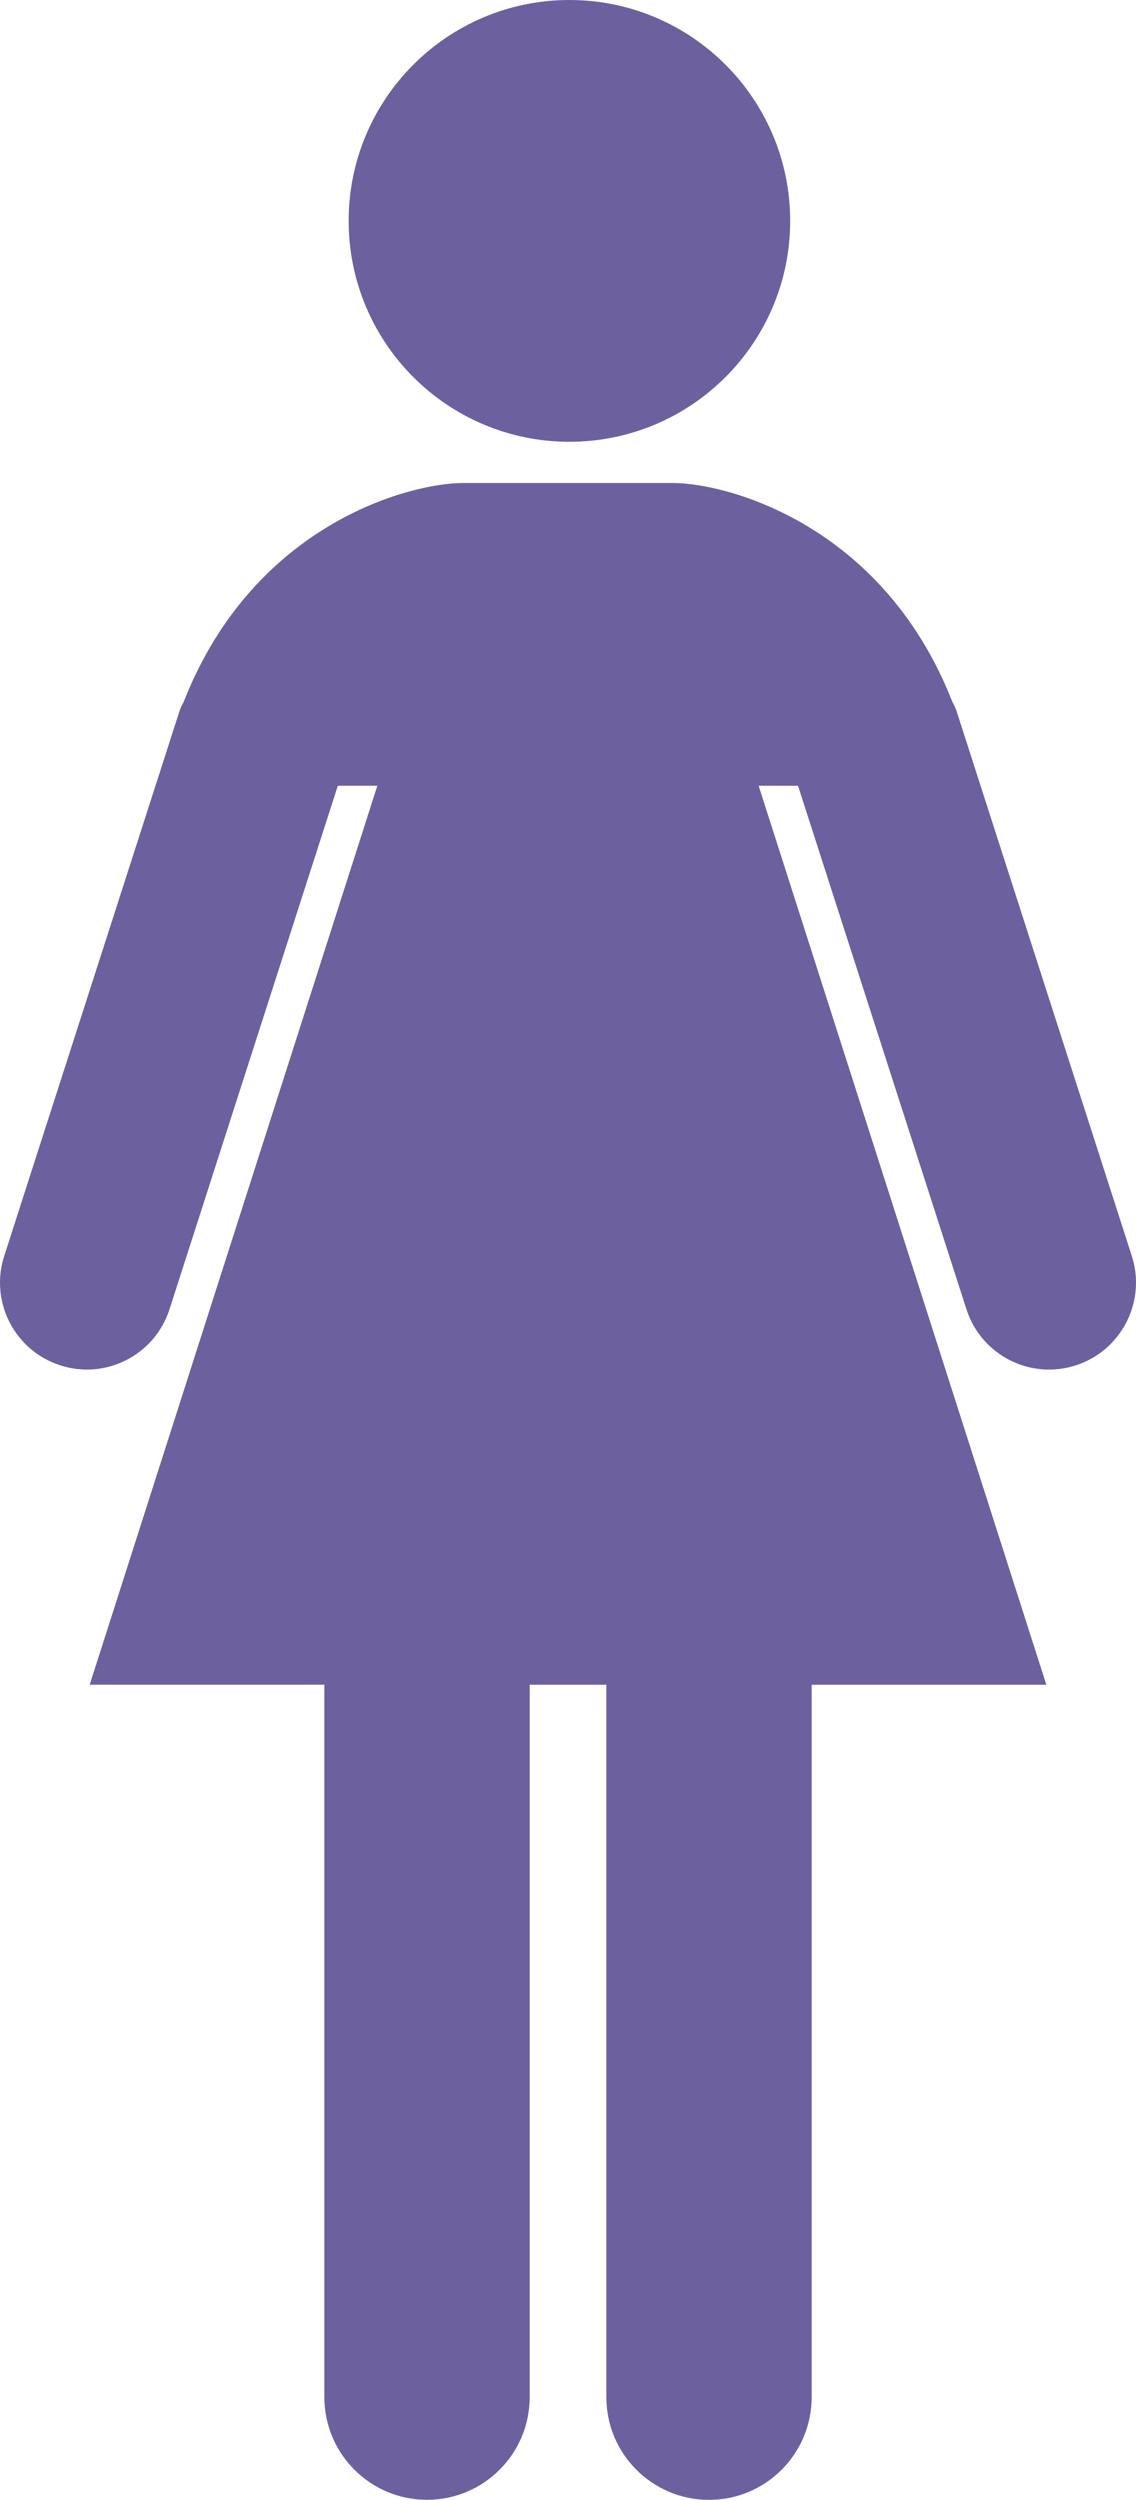 <?xml version="1.0" encoding="utf-8" standalone="no"?><!-- Generator: Adobe Illustrator 16.0.0, SVG Export Plug-In . SVG Version: 6.00 Build 0)  --><svg xmlns="http://www.w3.org/2000/svg" xmlns:xlink="http://www.w3.org/1999/xlink" enable-background="new 5.312 11.681 272.84 600" fill="#000000" height="600px" id="Layer_1" version="1.1" viewBox="5.312 11.681 272.84 600" width="272.84px" x="0px" xml:space="preserve" y="0px">
<g id="change1">
	<path d="M142.069,11.681c29.281,0,53.024,23.739,53.024,53.016c0,29.283-23.743,53.016-53.024,53.016   c-29.277,0-53.016-23.733-53.016-53.016C89.053,35.419,112.792,11.681,142.069,11.681z" fill="#6d609f"/>
	<path d="M277.098,312.99l-42.022-130.579c-0.272-0.885-0.726-1.662-1.11-2.472   c-16.703-42.351-53.962-52.335-67.115-52.335c-11.918,0-9.207,0-21.614,0c-2.794,0-5.084,0-7.023,0c-12.388,0-9.673,0-21.584,0   c-13.164,0-50.413,9.973-67.121,52.335c-0.397,0.81-0.816,1.587-1.105,2.472L6.37,312.99c-3.611,10.93,2.324,22.747,13.284,26.341   c10.925,3.629,22.723-2.325,26.323-13.267L86.45,200.258h9.491L26.853,416.026h56.361v170.991c0,13.617,11.044,24.65,24.651,24.65   c13.618,0,24.663-11.033,24.663-24.65V416.038h18.413V587.03c0,13.605,11.033,24.65,24.663,24.65   c13.606,0,24.651-11.046,24.651-24.65V416.038h56.364l-69.1-215.768h9.456l40.504,125.805   c3.605,10.929,15.376,16.884,26.329,13.267C274.763,335.736,280.704,323.922,277.098,312.99z" fill="#6d609f"/>
</g>
</svg>